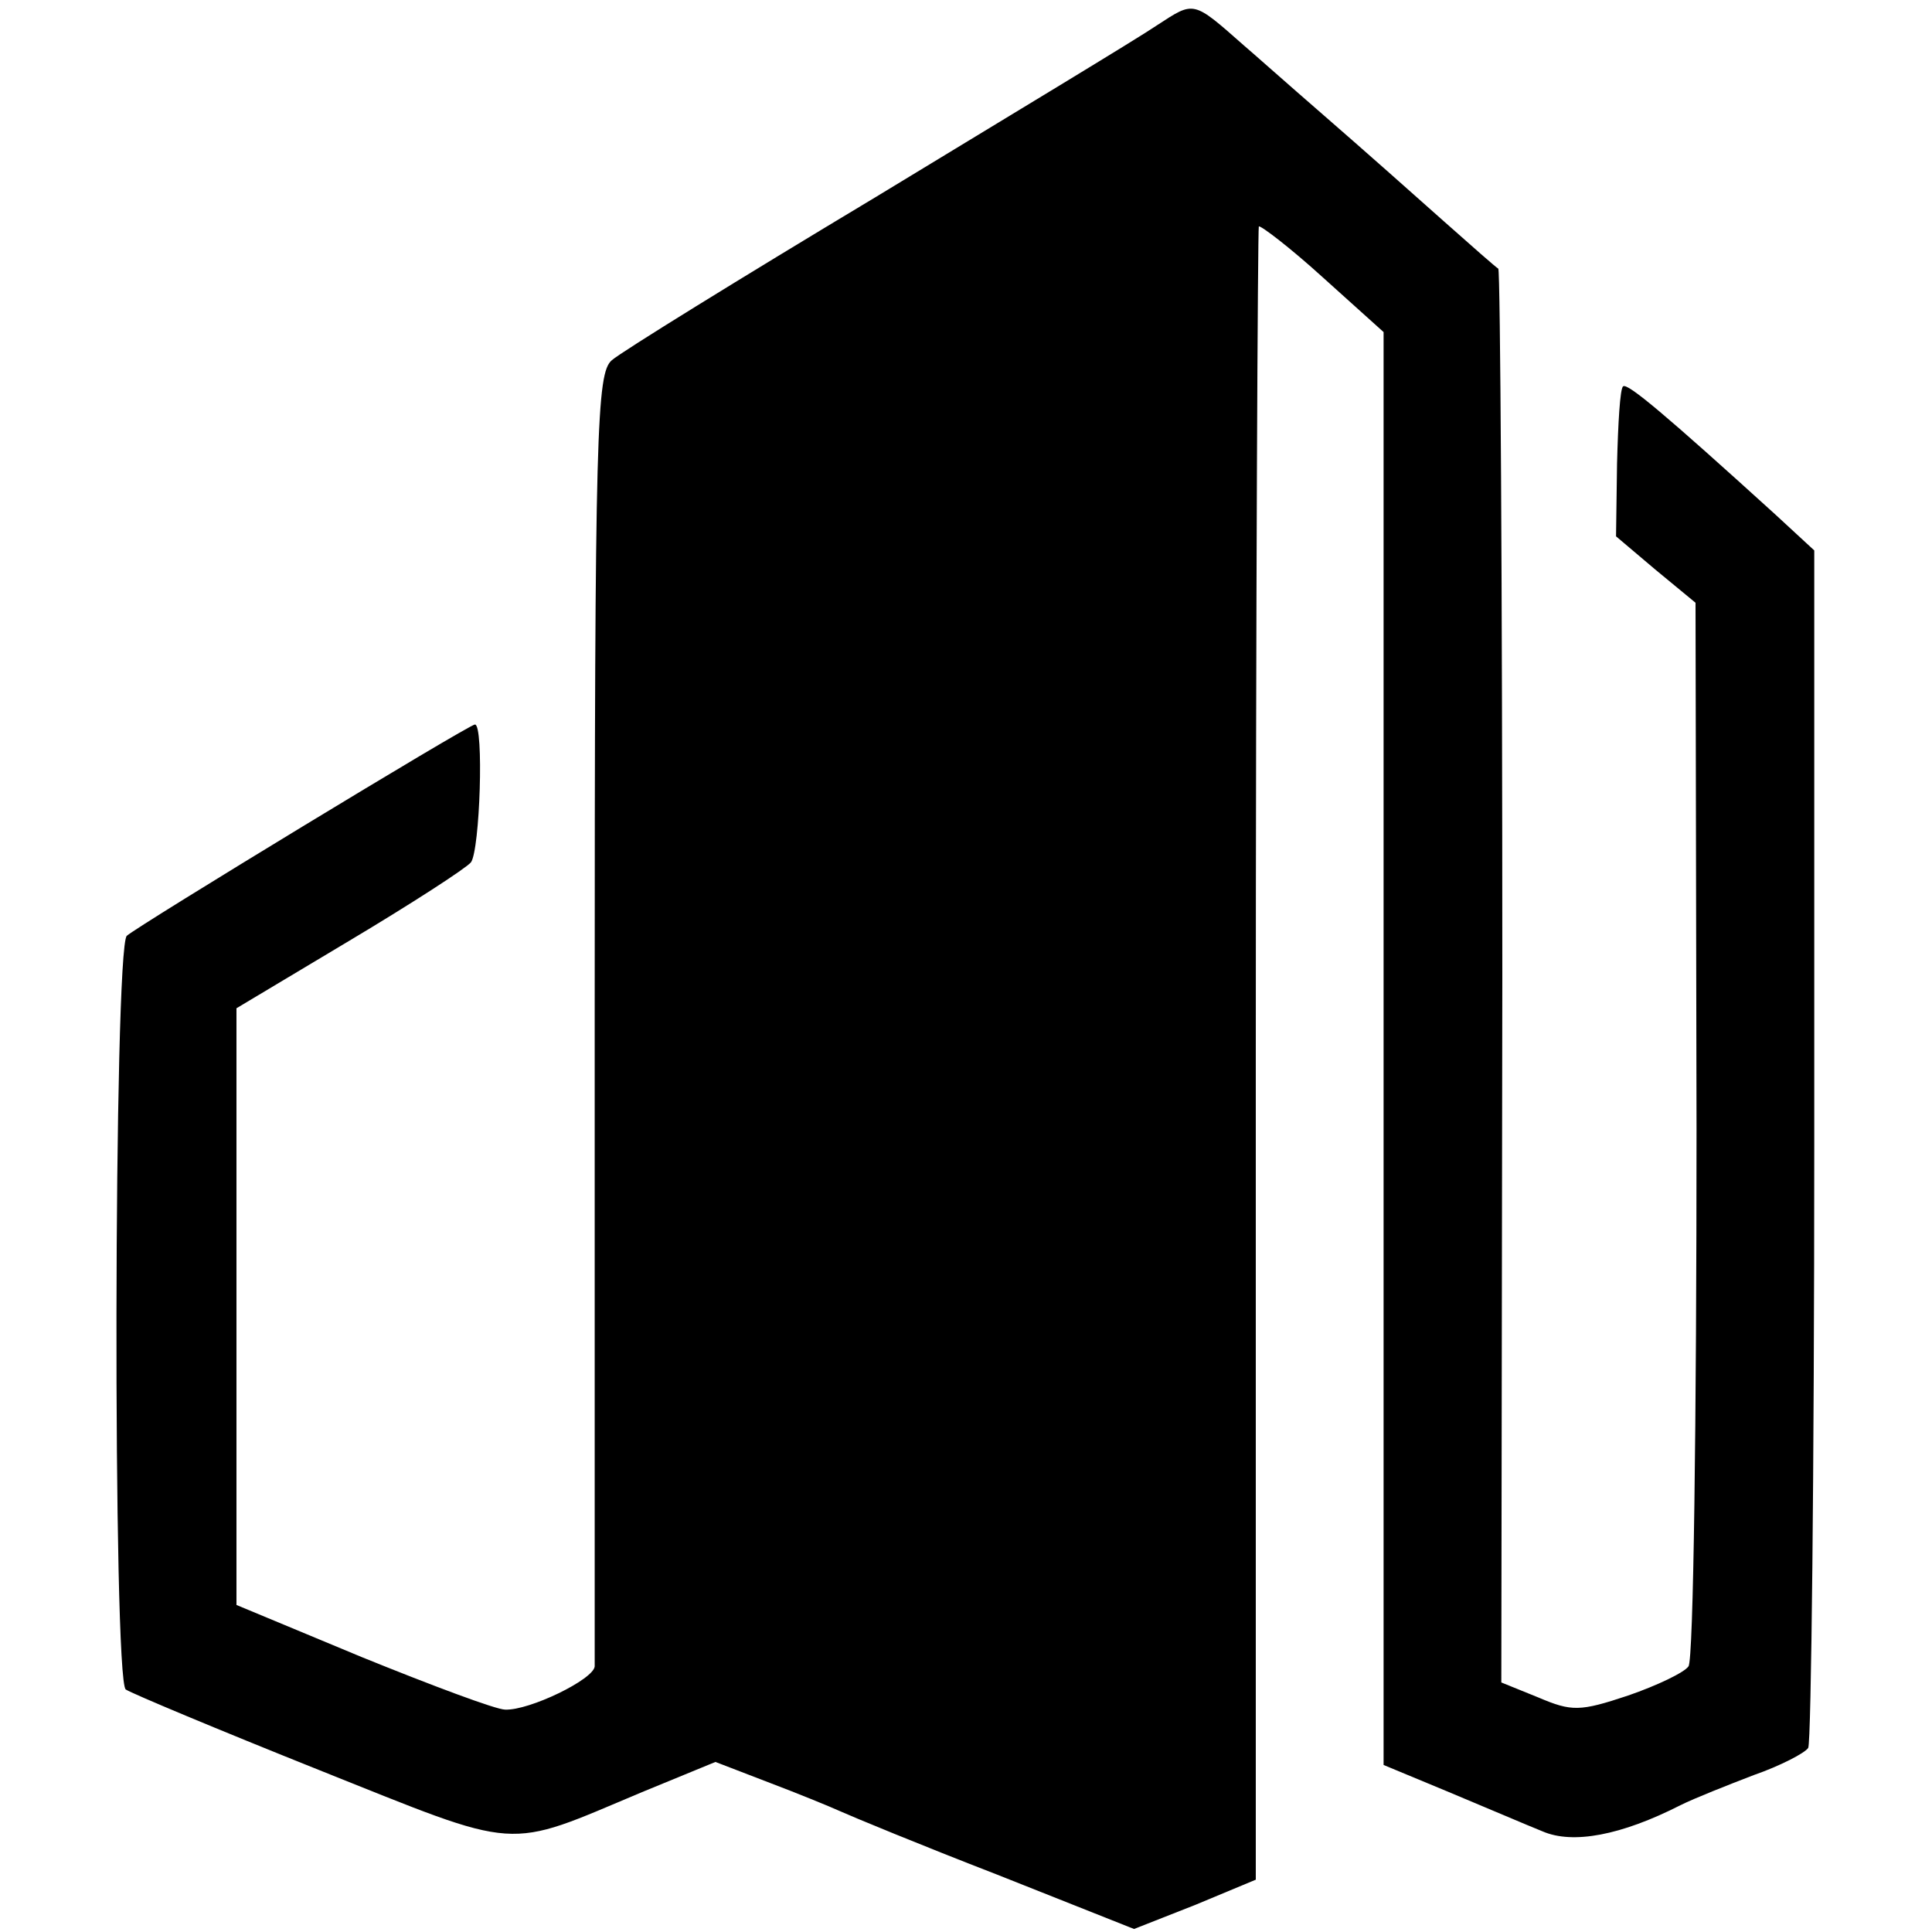 <svg version="1.0" xmlns="http://www.w3.org/2000/svg" width="256" height="256" viewBox="0 0 192 192" preserveAspectRatio="xMidYMid meet"><path d="M115 2.5c-1.9 1.3-14.5 8.9-28 17.1C73.5 27.7 61.7 35 60.8 35.8c-1.5 1.3-1.7 6.6-1.7 65v64.8c-.1 1.3-6.5 4.4-8.9 4.3-.9 0-7.3-2.4-14.2-5.2l-12.5-5.2v-59.3l11.2-6.7c6.2-3.7 11.6-7.2 12.1-7.8.9-1.2 1.3-13.7.4-13.7-.6 0-33.5 20-34.6 21-1.3 1.3-1.4 74-.1 74.9.6.4 9.2 4 19.2 8 20.3 8.1 18.3 8 32.1 2.2l7.3-3 5.2 2c2.9 1.1 6.1 2.4 7.2 2.9 1.1.5 8.1 3.4 15.6 6.3l13.6 5.4 6.1-2.4 6-2.5v-81.9c0-45.1.2-82.2.3-82.4.2-.1 3.1 2.1 6.4 5.1l6 5.4v142.4l6.5 2.7c3.6 1.5 7.8 3.3 9.3 3.9 3 1.3 7.8.4 13.7-2.6 1.4-.7 4.7-2 7.3-3 2.6-.9 5.1-2.2 5.4-2.7.3-.6.6-27.6.6-60v-59l-3.9-3.6c-10.9-9.9-14.7-13.1-15.1-12.7-.3.2-.5 3.7-.6 7.7l-.1 7.2 3.9 3.3 4 3.3.1 52.3c0 28.8-.3 52.8-.8 53.4-.4.6-3.1 1.9-6 2.9-4.8 1.6-5.6 1.6-8.9.2l-3.7-1.5.1-70.1c0-38.6-.2-70.3-.4-70.4-.2-.1-2.7-2.3-5.4-4.7-2.8-2.5-8.1-7.2-11.9-10.5-3.8-3.3-7.4-6.5-8-7-5.1-4.5-4.9-4.4-8.6-2z" fill="#000"/></svg>